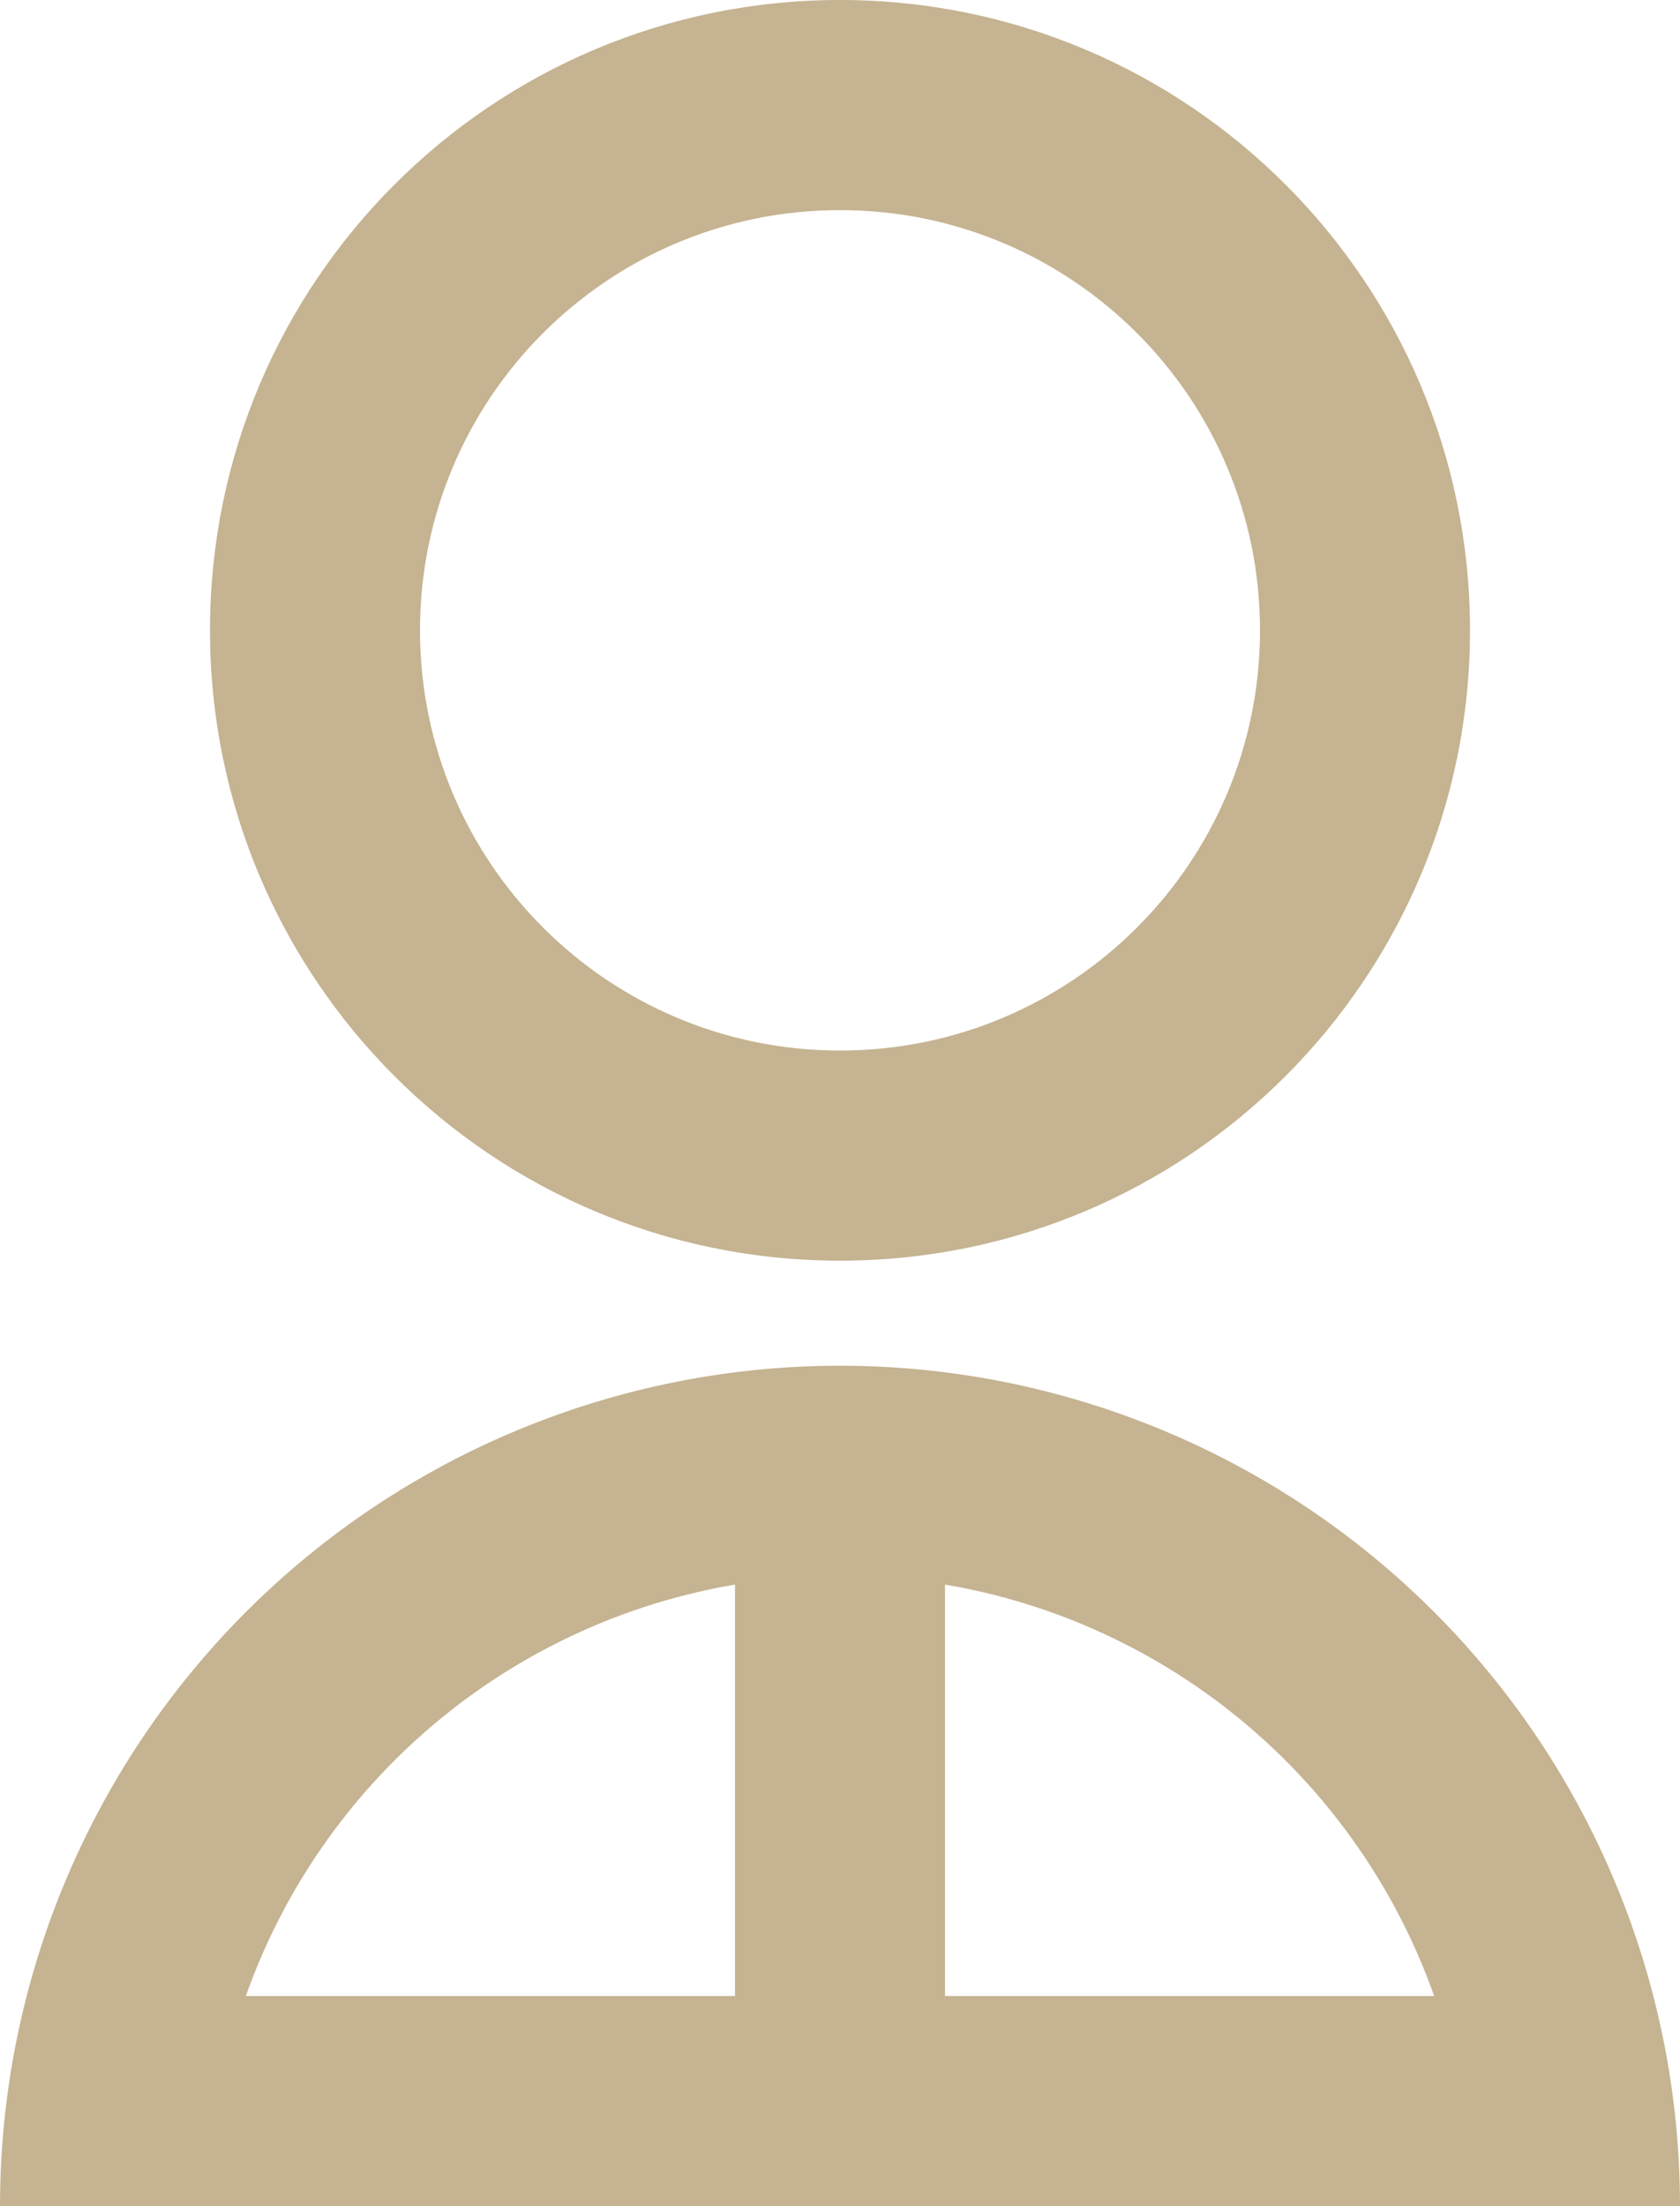 <svg xmlns="http://www.w3.org/2000/svg" width="32" height="42" viewBox="0 0 32 42" fill="none"><path d="M0 42C0 37.757 1.686 33.687 4.686 30.686C7.687 27.686 11.757 26 16 26C20.244 26 24.313 27.686 27.314 30.686C30.314 33.687 32 37.757 32 42H0ZM18 30.166V38H27.318C26.603 35.983 25.362 34.193 23.724 32.816C22.086 31.439 20.11 30.524 18 30.166ZM14 38V30.166C11.89 30.524 9.914 31.439 8.276 32.816C6.638 34.193 5.397 35.983 4.682 38H14ZM16 24C9.37 24 4 18.63 4 12C4 5.37 9.37 0 16 0C22.63 0 28 5.37 28 12C28 18.63 22.63 24 16 24ZM16 20C20.42 20 24 16.42 24 12C24 7.58 20.42 4 16 4C11.58 4 8 7.58 8 12C8 16.42 11.58 20 16 20Z" fill="#C5B391"></path></svg>